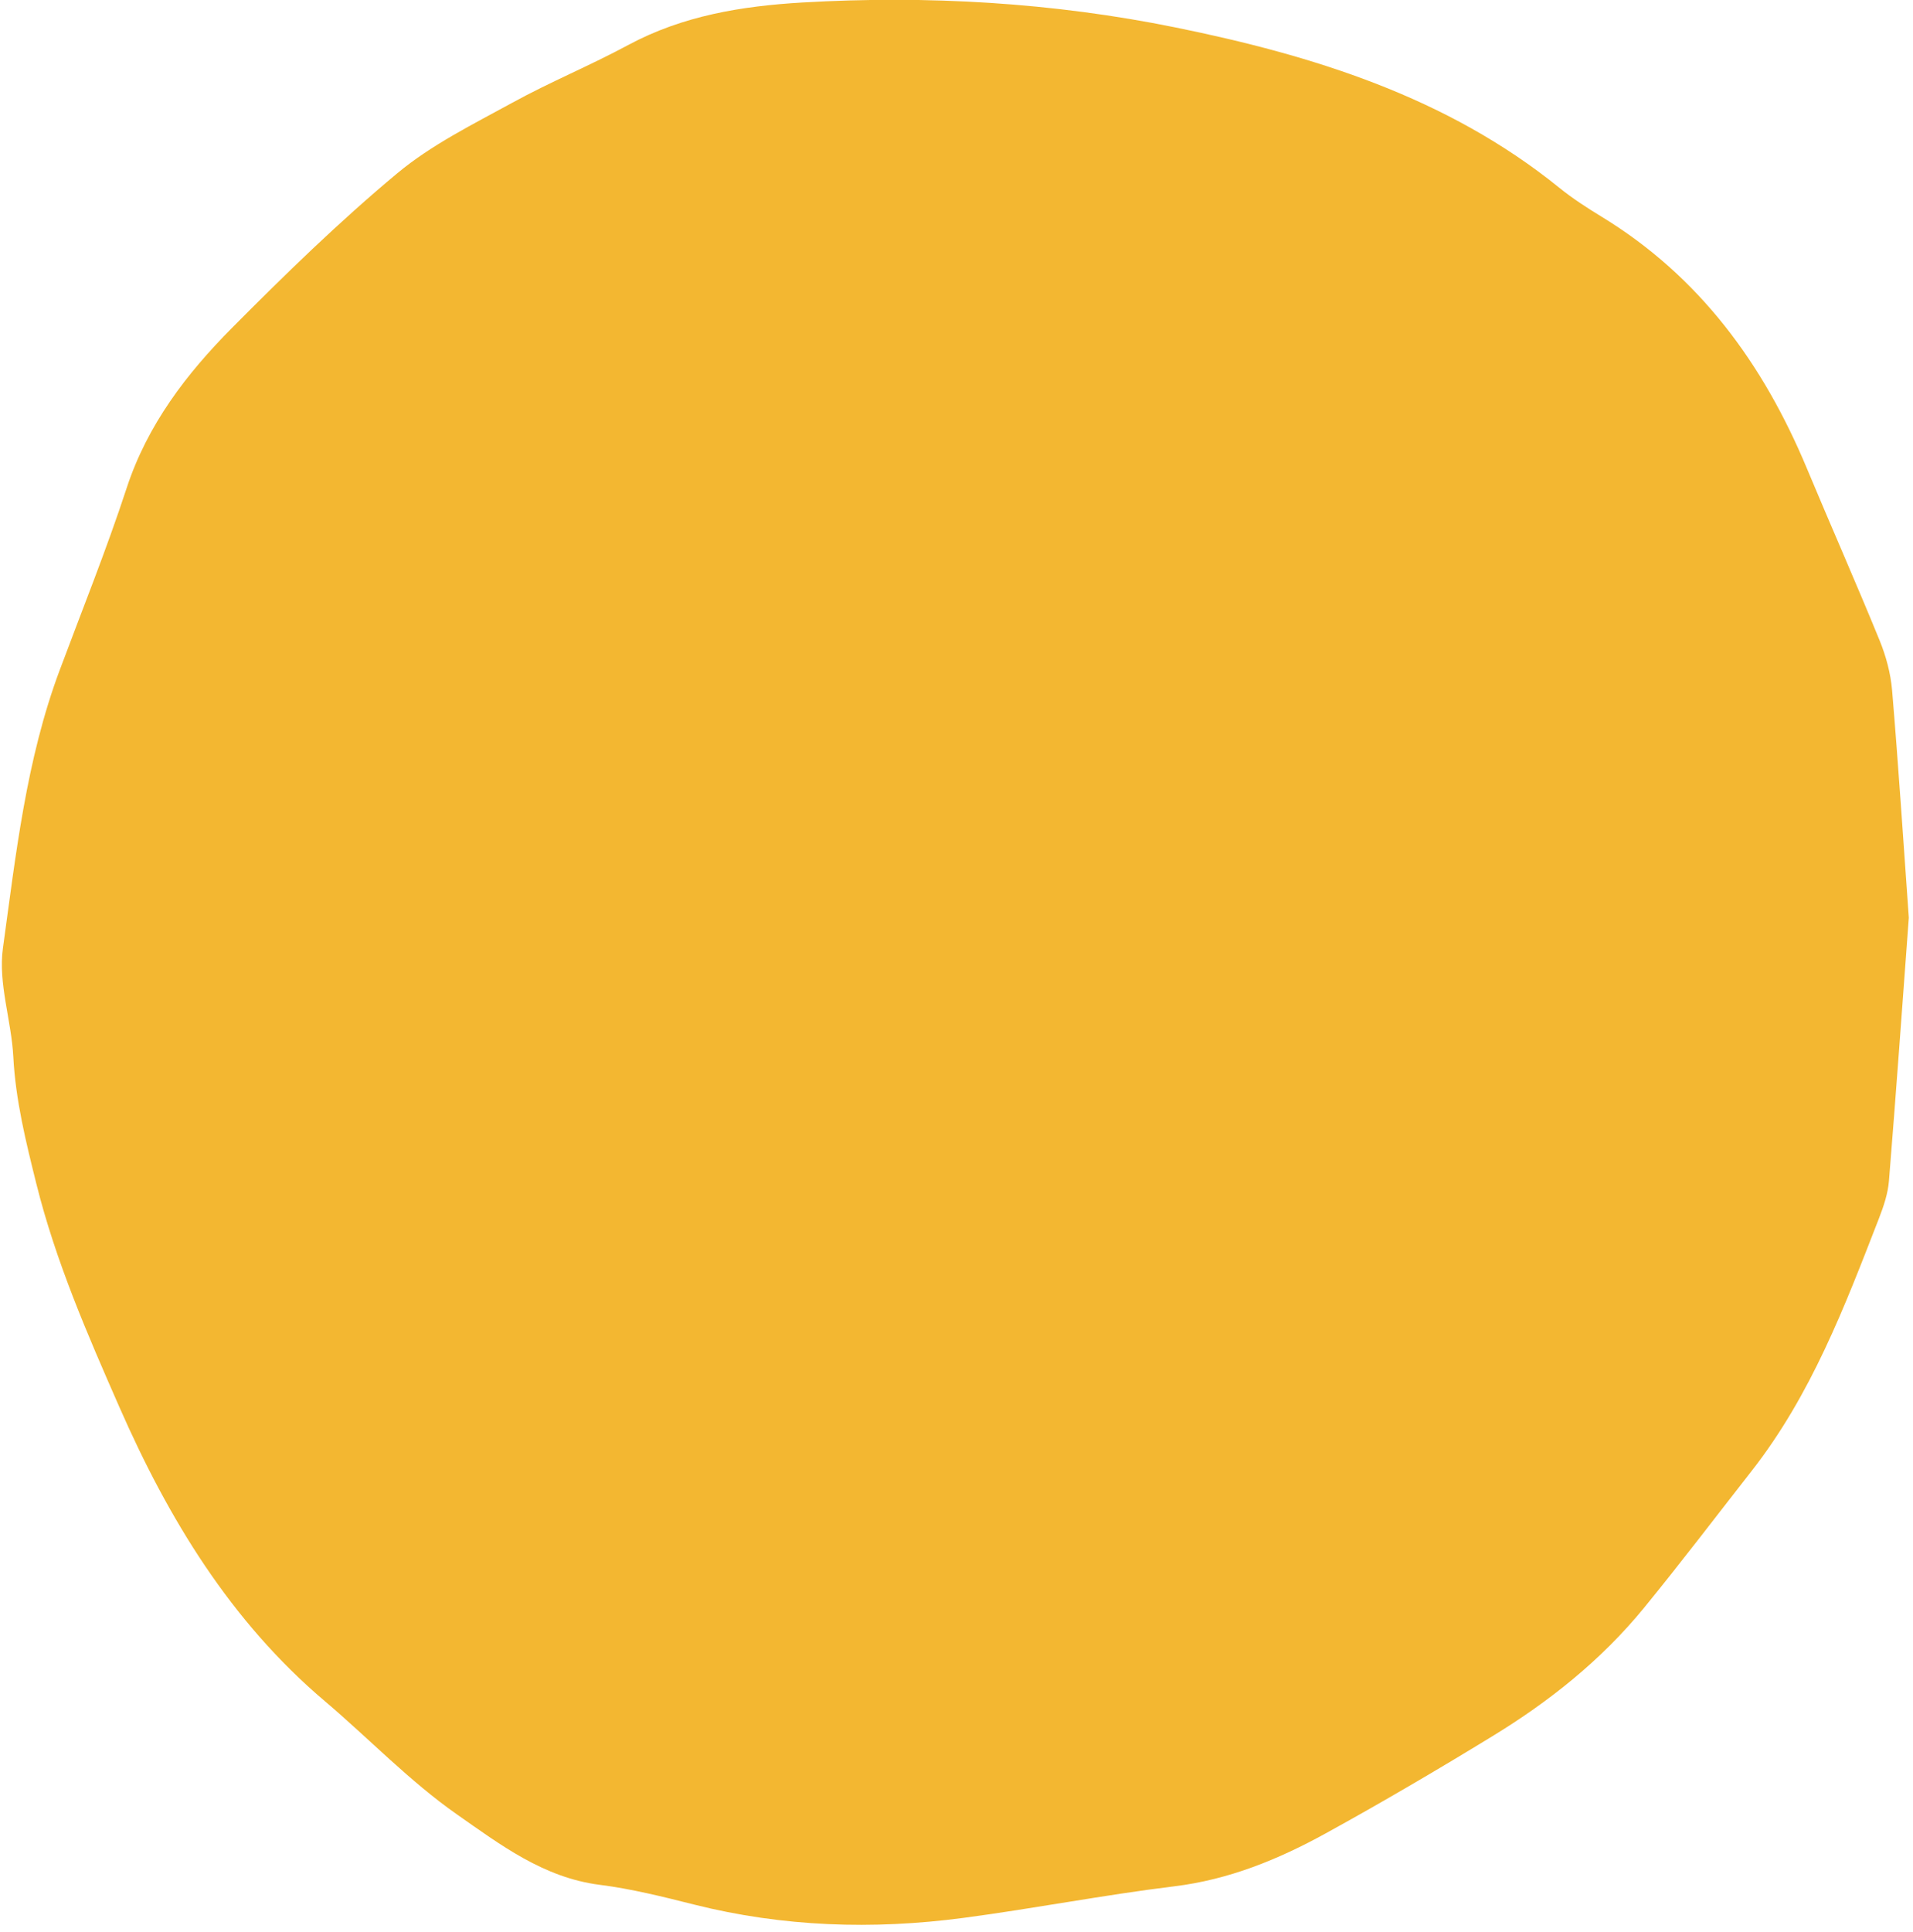 <?xml version="1.0" encoding="UTF-8" standalone="no"?>
<!DOCTYPE svg PUBLIC "-//W3C//DTD SVG 1.1//EN" "http://www.w3.org/Graphics/SVG/1.1/DTD/svg11.dtd">
<svg width="100%" height="100%" viewBox="0 0 212 214" version="1.1" xmlns="http://www.w3.org/2000/svg" xmlns:xlink="http://www.w3.org/1999/xlink" xml:space="preserve" xmlns:serif="http://www.serif.com/" style="fill-rule:evenodd;clip-rule:evenodd;stroke-linejoin:round;stroke-miterlimit:2;">
    <g transform="matrix(1,0,0,1,-4096.52,-1556.56)">
        <g transform="matrix(3.048,0,0,0.667,4052,1557)">
            <g transform="matrix(0.496,0,0,2.27,84.008,166.658)">
                <path d="M0,-6.562C-0.473,-0.193 -0.932,6.258 -1.457,12.705C-1.532,13.63 -1.848,14.562 -2.189,15.438C-4.703,21.897 -7.15,28.344 -11.526,33.925C-14.149,37.27 -16.722,40.654 -19.42,43.947C-22.561,47.777 -26.357,50.789 -30.538,53.337C-34.56,55.791 -38.627,58.178 -42.756,60.444C-46.218,62.344 -49.833,63.824 -53.847,64.312C-59.018,64.942 -64.142,65.941 -69.307,66.623C-75.933,67.498 -82.527,67.283 -89.048,65.646C-91.332,65.072 -93.635,64.496 -95.965,64.201C-100.076,63.682 -103.268,61.255 -106.437,59.042C-109.901,56.622 -112.873,53.504 -116.117,50.759C-123.022,44.917 -127.582,37.403 -131.158,29.277C-133.502,23.95 -135.839,18.599 -137.262,12.893C-138.028,9.822 -138.78,6.797 -138.947,3.617C-139.086,0.959 -140.064,-1.759 -139.71,-4.318C-138.762,-11.173 -138.007,-18.106 -135.55,-24.668C-133.892,-29.1 -132.116,-33.495 -130.642,-37.988C-129.117,-42.634 -126.257,-46.357 -122.917,-49.716C-119.022,-53.633 -115.044,-57.5 -110.803,-61.028C-108.289,-63.12 -105.25,-64.613 -102.351,-66.201C-99.585,-67.715 -96.651,-68.92 -93.873,-70.414C-89.871,-72.565 -85.533,-73.266 -81.108,-73.525C-71.923,-74.06 -62.733,-73.522 -53.764,-71.702C-43.698,-69.659 -33.863,-66.628 -25.627,-59.975C-24.648,-59.184 -23.577,-58.496 -22.5,-57.839C-15.333,-53.47 -10.668,-47.075 -7.481,-39.455C-5.719,-35.243 -3.867,-31.068 -2.139,-26.843C-1.669,-25.694 -1.33,-24.434 -1.226,-23.201C-0.762,-17.7 -0.404,-12.19 0,-6.562" style="fill:rgb(243,183,49);fill-rule:nonzero;"/>
            </g>
        </g>
    </g>
</svg>
